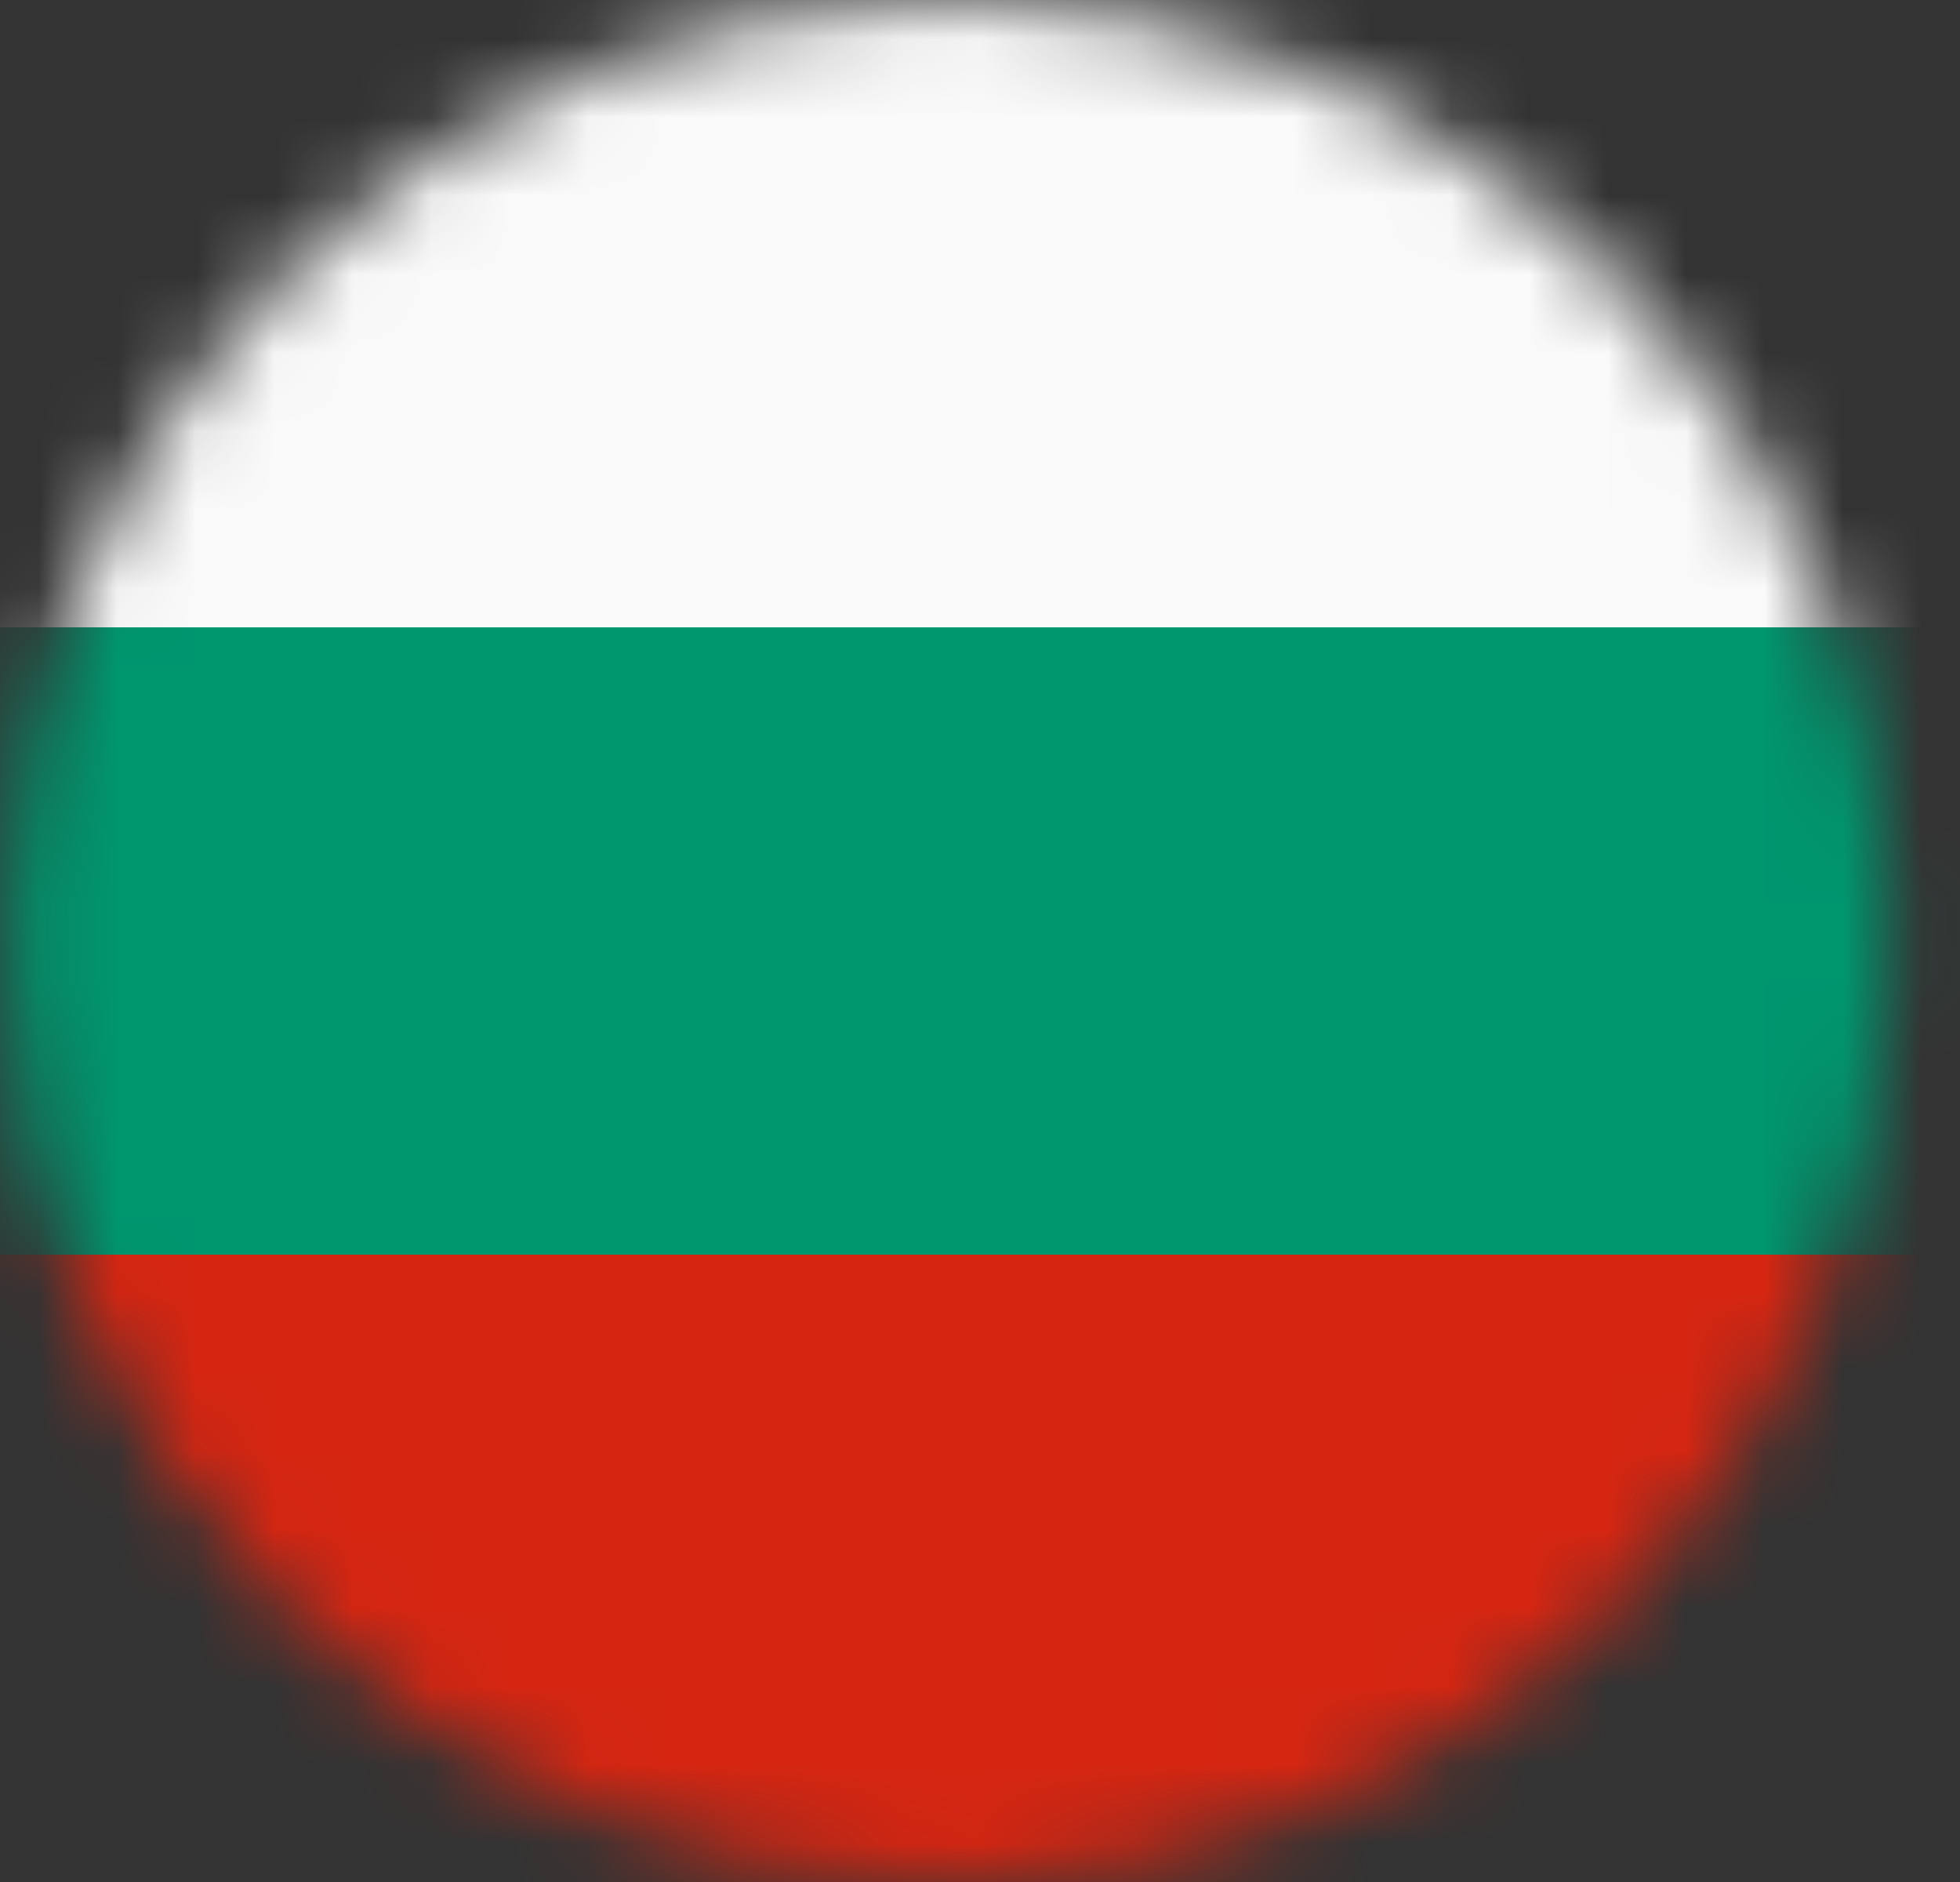 <svg width="25" height="24" viewBox="0 0 25 24" fill="none" xmlns="http://www.w3.org/2000/svg">
    <rect x="0" y="0" width="25" height="24" fill="#333333" stroke="none"/>
    <mask id="mask0_1550_2900" style="mask-type:alpha" maskUnits="userSpaceOnUse" x="0" y="0" width="25" height="24">
        <circle cx="12.111" cy="12" r="12" fill="white"/>
    </mask>
    <g mask="url(#mask0_1550_2900)">
        <path d="M31.444 8H-5.889V16H31.444V8Z" fill="#00966E"/>
        <path d="M31.444 16H-5.889V24H31.444V16Z" fill="#D62612"/>
        <path d="M31.444 0H-5.889V8H31.444V0Z" fill="#FAFAFA"/>
    </g>
</svg>
